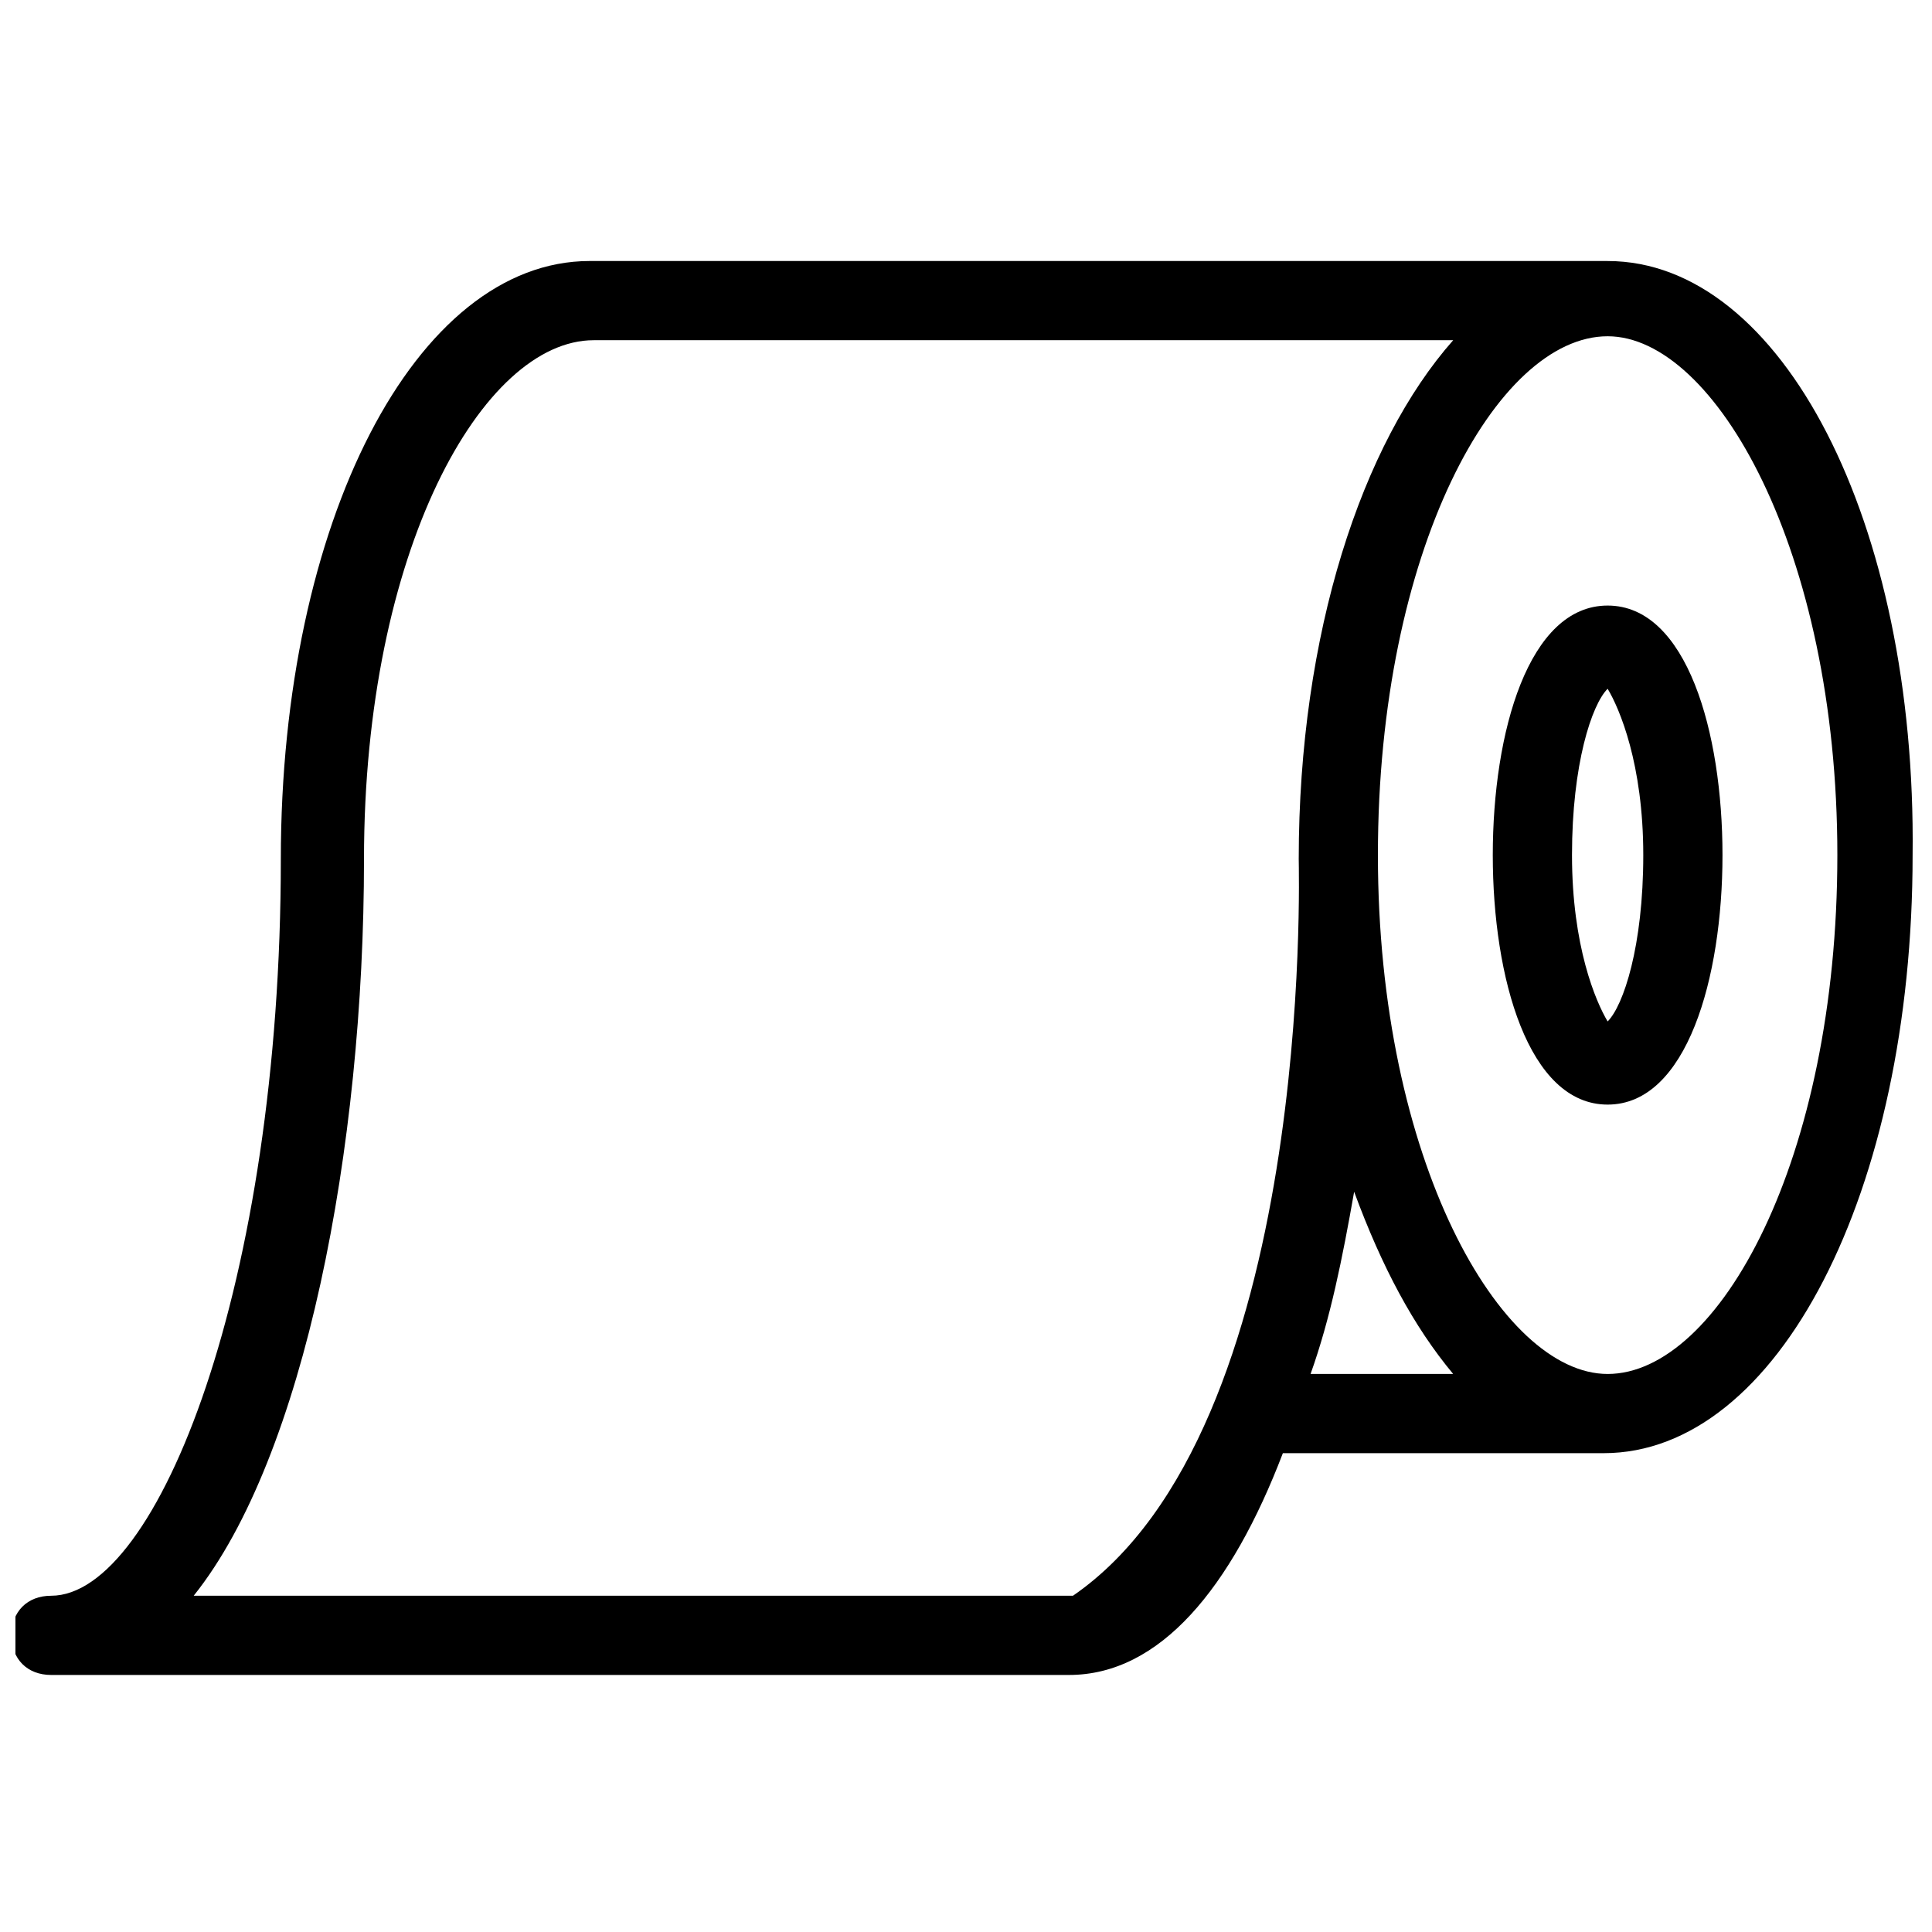 <?xml version="1.0" encoding="UTF-8"?>
<!-- Uploaded to: SVG Repo, www.svgrepo.com, Generator: SVG Repo Mixer Tools -->
<svg width="800px" height="800px" version="1.1" viewBox="144 144 512 512" xmlns="http://www.w3.org/2000/svg">
 <defs>
  <clipPath id="a">
   <path d="m148.09 213h502.91v375h-502.91z"/>
  </clipPath>
 </defs>
 <g clip-path="url(#a)">
  <path d="m570.04 213.17h-269.75c-46.184 0-81.867 69.273-81.867 158.49 0 112.31-32.539 195.23-60.879 195.23-6.297 0-10.496 4.199-10.496 10.496s4.199 10.496 10.496 10.496h269.75c24.141 0 43.035-23.09 56.68-58.777h85.02c46.184 0 81.867-69.273 81.867-158.49 1.047-88.168-34.641-157.44-80.82-157.44zm-141.7 353.72h-233.01c29.391-36.734 45.133-118.61 45.133-195.23 0-81.867 31.488-137.5 60.879-137.5h227.77c-24.141 27.289-40.934 77.672-40.934 137.5-0.004 3.148 4.195 151.14-59.832 195.23zm74.523-107.06c7.348 19.941 15.742 35.688 26.238 48.281h-37.785c5.25-14.691 8.398-30.438 11.547-48.281zm67.176 48.285c-28.34 0-60.879-56.68-60.879-137.5 0-80.82 31.488-137.5 60.879-137.5 28.34 0 60.879 56.68 60.879 137.5-0.004 80.816-31.492 137.5-60.879 137.5z"/>
 </g>
 <path d="m570.04 304.48c-20.992 0-30.438 33.586-30.438 66.125s9.445 66.125 30.438 66.125c20.992 0 30.438-33.586 30.438-66.125s-9.445-66.125-30.438-66.125zm0 110.21c-3.148-5.246-9.445-19.941-9.445-44.082s5.246-39.887 9.445-44.082c3.148 5.246 9.445 19.941 9.445 44.082s-5.246 39.887-9.445 44.082z"/>
</svg>